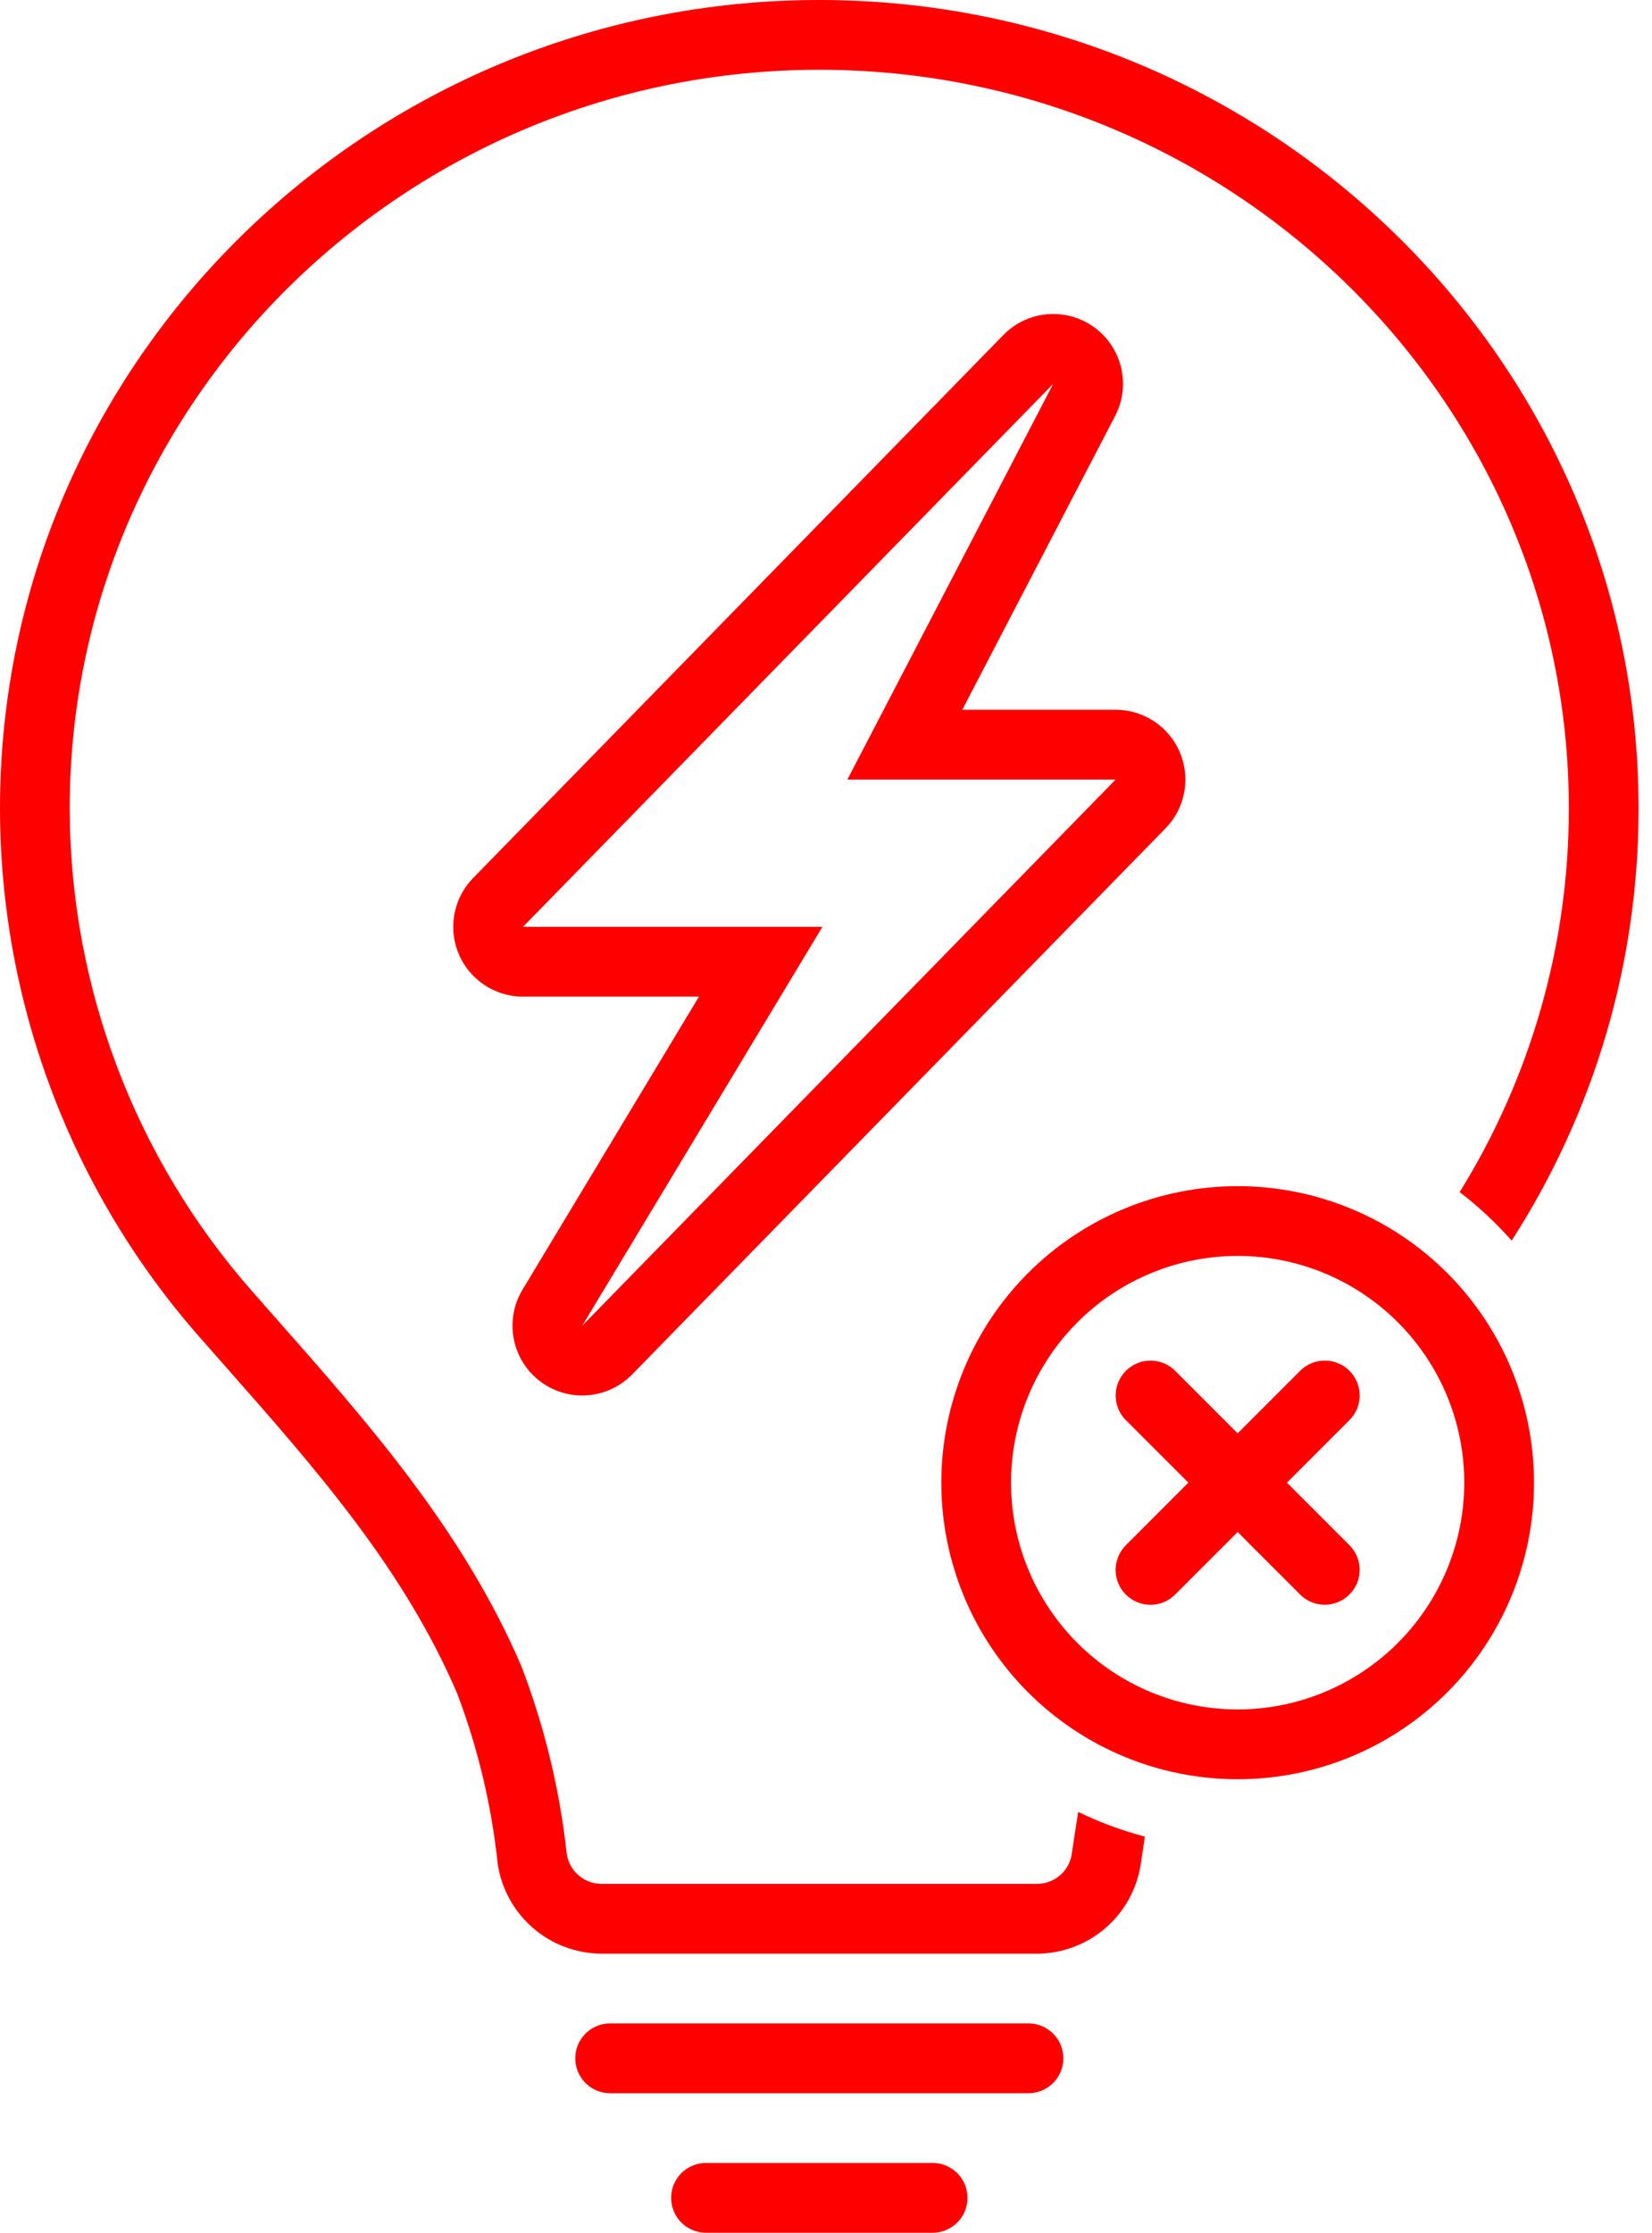 <svg width="77" height="104" viewBox="0 0 77 104" fill="none" xmlns="http://www.w3.org/2000/svg">
<path d="M47.938 94.25H28.438C27.857 94.25 27.321 94.56 27.031 95.063C26.741 95.565 26.741 96.185 27.031 96.688C27.321 97.19 27.857 97.5 28.438 97.5H47.938C48.518 97.5 49.055 97.19 49.345 96.688C49.635 96.185 49.635 95.565 49.345 95.063C49.055 94.56 48.518 94.25 47.938 94.25Z" fill="#FF0000"/>
<path d="M43.469 100.75H32.906C32.326 100.75 31.79 101.06 31.499 101.562C31.209 102.065 31.209 102.685 31.499 103.187C31.79 103.69 32.326 104 32.906 104H43.469C44.05 104 44.586 103.69 44.877 103.187C45.167 102.685 45.167 102.065 44.877 101.562C44.586 101.06 44.05 100.75 43.469 100.75Z" fill="#FF0000"/>
<path d="M25.15 64.322C25.78 64.809 26.568 65.048 27.363 64.993C28.158 64.937 28.905 64.592 29.462 64.022L54.325 38.583C54.924 37.97 55.257 37.144 55.25 36.287C55.244 35.429 54.899 34.609 54.289 34.005C53.681 33.401 52.858 33.061 52 33.061H44.852L51.924 19.475V19.475C52.488 18.476 52.484 17.255 51.914 16.26C51.344 15.265 50.291 14.644 49.145 14.626L49.094 14.626C49.063 14.626 49.031 14.626 49 14.627C48.169 14.65 47.379 14.991 46.792 15.58L46.79 15.582L46.765 15.607L22.051 40.9C21.452 41.514 21.119 42.339 21.126 43.197C21.132 44.054 21.478 44.875 22.086 45.478C22.695 46.083 23.518 46.422 24.376 46.421H32.58L24.354 60.073C23.943 60.755 23.797 61.566 23.944 62.349C24.09 63.132 24.52 63.834 25.15 64.322L25.15 64.322ZM38.333 43.172H24.376L49.093 17.875L39.496 36.311H52.001L27.138 61.75L38.333 43.172Z" fill="#FF0000"/>
<path d="M49.956 86.353C49.899 86.74 49.705 87.093 49.41 87.349C49.115 87.605 48.738 87.747 48.347 87.75H28.024C27.634 87.747 27.258 87.605 26.963 87.35C26.668 87.094 26.474 86.742 26.416 86.356C26.091 83.36 25.379 80.418 24.299 77.605C21.587 71.289 17.157 66.27 12.871 61.416L11.756 60.151V60.152C6.281 53.935 3.257 45.937 3.25 37.652C3.25 18.683 18.923 3.25 38.187 3.25C57.451 3.25 73.124 18.683 73.124 37.652C73.129 43.969 71.366 50.161 68.035 55.528C68.914 56.201 69.725 56.957 70.458 57.786C74.328 51.785 76.382 44.793 76.374 37.652C76.374 16.891 59.243 0 38.187 0C17.13 0 0 16.891 0 37.652C0.007 46.726 3.318 55.487 9.315 62.297L10.434 63.566C14.74 68.443 18.805 73.049 21.312 78.887V78.888C22.279 81.442 22.914 84.111 23.2 86.828C23.375 87.984 23.958 89.04 24.842 89.805C25.726 90.57 26.855 90.993 28.024 91H48.346C49.517 90.994 50.647 90.569 51.532 89.802C52.417 89.036 52.999 87.978 53.172 86.82C53.235 86.388 53.298 85.966 53.363 85.548C52.291 85.267 51.251 84.882 50.255 84.398C50.151 85.037 50.052 85.686 49.956 86.353L49.956 86.353Z" fill="#FF0000"/>
<path d="M57.688 55.25C54.024 55.25 50.511 56.706 47.92 59.296C45.33 61.886 43.875 65.399 43.875 69.063C43.875 72.727 45.33 76.24 47.92 78.83C50.511 81.421 54.024 82.876 57.688 82.876C61.351 82.876 64.864 81.421 67.455 78.83C70.045 76.24 71.501 72.727 71.501 69.063C71.501 65.399 70.045 61.887 67.455 59.296C64.864 56.706 61.351 55.25 57.688 55.25ZM57.688 79.625C54.886 79.625 52.2 78.512 50.219 76.531C48.238 74.551 47.125 71.864 47.125 69.063C47.125 66.261 48.238 63.575 50.219 61.594C52.2 59.613 54.886 58.5 57.688 58.5C60.489 58.5 63.176 59.613 65.156 61.594C67.137 63.575 68.25 66.261 68.25 69.063C68.247 71.863 67.133 74.548 65.153 76.528C63.173 78.508 60.488 79.622 57.688 79.625Z" fill="#FF0000"/>
<path d="M62.899 63.851C62.594 63.546 62.181 63.375 61.75 63.375C61.319 63.375 60.906 63.546 60.601 63.851L57.687 66.765L54.774 63.851V63.851C54.363 63.442 53.765 63.283 53.205 63.433C52.645 63.584 52.208 64.021 52.058 64.581C51.907 65.141 52.067 65.738 52.476 66.149L55.39 69.062L52.476 71.976H52.476C52.171 72.281 52 72.694 51.999 73.125C51.999 73.556 52.171 73.97 52.475 74.274C52.78 74.579 53.194 74.75 53.625 74.75C54.056 74.75 54.469 74.579 54.774 74.274L57.687 71.361L60.601 74.274C61.011 74.683 61.609 74.842 62.169 74.692C62.729 74.541 63.166 74.104 63.317 73.544C63.467 72.984 63.308 72.387 62.899 71.976L59.985 69.062L62.899 66.149C63.203 65.844 63.375 65.431 63.375 65C63.375 64.569 63.203 64.156 62.899 63.851Z" fill="#FF0000"/>
</svg>
